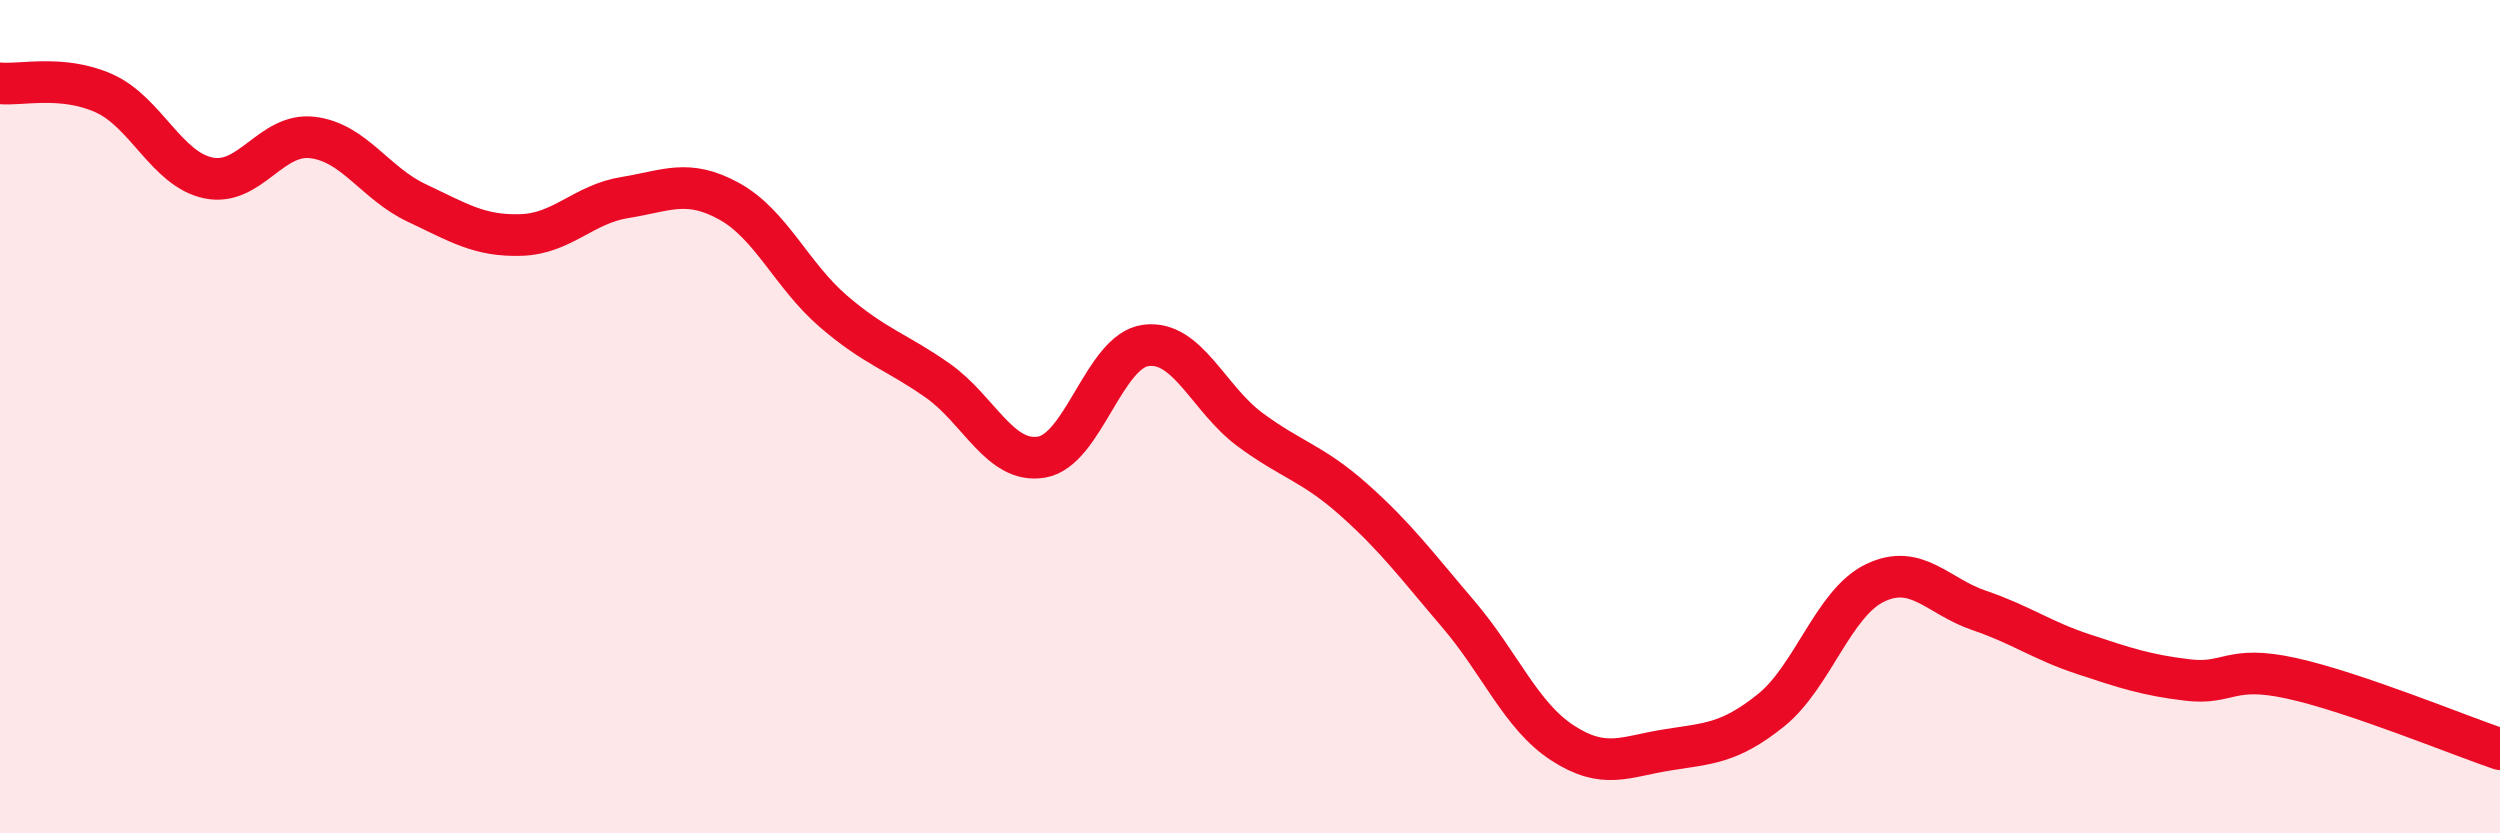 
    <svg width="60" height="20" viewBox="0 0 60 20" xmlns="http://www.w3.org/2000/svg">
      <path
        d="M 0,2 C 0.5,2.05 1.5,1.79 2.5,2.24 C 3.5,2.69 4,4.06 5,4.27 C 6,4.48 6.5,3.18 7.5,3.3 C 8.5,3.42 9,4.4 10,4.87 C 11,5.34 11.5,5.67 12.5,5.64 C 13.5,5.61 14,4.9 15,4.74 C 16,4.58 16.5,4.28 17.5,4.83 C 18.5,5.38 19,6.61 20,7.47 C 21,8.33 21.5,8.43 22.5,9.13 C 23.5,9.83 24,11.14 25,10.97 C 26,10.8 26.5,8.42 27.5,8.29 C 28.5,8.16 29,9.57 30,10.31 C 31,11.05 31.5,11.11 32.5,12 C 33.5,12.89 34,13.57 35,14.74 C 36,15.91 36.5,17.18 37.5,17.83 C 38.5,18.48 39,18.16 40,18 C 41,17.84 41.5,17.85 42.5,17.05 C 43.5,16.25 44,14.47 45,13.99 C 46,13.51 46.5,14.31 47.5,14.65 C 48.5,14.99 49,15.37 50,15.7 C 51,16.03 51.5,16.2 52.5,16.32 C 53.5,16.44 53.5,15.95 55,16.28 C 56.5,16.61 59,17.64 60,17.98L60 20L0 20Z"
        fill="#EB0A25"
        opacity="0.1"
        stroke-linecap="round"
        stroke-linejoin="round"
      />
      <path
        d="M 0,2 C 0.5,2.05 1.5,1.79 2.5,2.24 C 3.5,2.69 4,4.06 5,4.27 C 6,4.48 6.5,3.18 7.5,3.3 C 8.5,3.42 9,4.4 10,4.87 C 11,5.34 11.5,5.67 12.5,5.64 C 13.5,5.61 14,4.9 15,4.74 C 16,4.58 16.5,4.28 17.5,4.83 C 18.5,5.38 19,6.61 20,7.47 C 21,8.33 21.5,8.43 22.5,9.13 C 23.5,9.83 24,11.14 25,10.97 C 26,10.8 26.5,8.42 27.5,8.29 C 28.5,8.16 29,9.57 30,10.31 C 31,11.05 31.5,11.11 32.5,12 C 33.5,12.89 34,13.57 35,14.74 C 36,15.91 36.5,17.18 37.5,17.83 C 38.5,18.48 39,18.16 40,18 C 41,17.84 41.5,17.85 42.5,17.05 C 43.5,16.25 44,14.47 45,13.99 C 46,13.51 46.5,14.31 47.5,14.65 C 48.5,14.99 49,15.37 50,15.7 C 51,16.03 51.5,16.2 52.5,16.32 C 53.5,16.44 53.5,15.95 55,16.28 C 56.5,16.61 59,17.64 60,17.98"
        stroke="#EB0A25"
        stroke-width="1"
        fill="none"
        stroke-linecap="round"
        stroke-linejoin="round"
      />
    </svg>
  